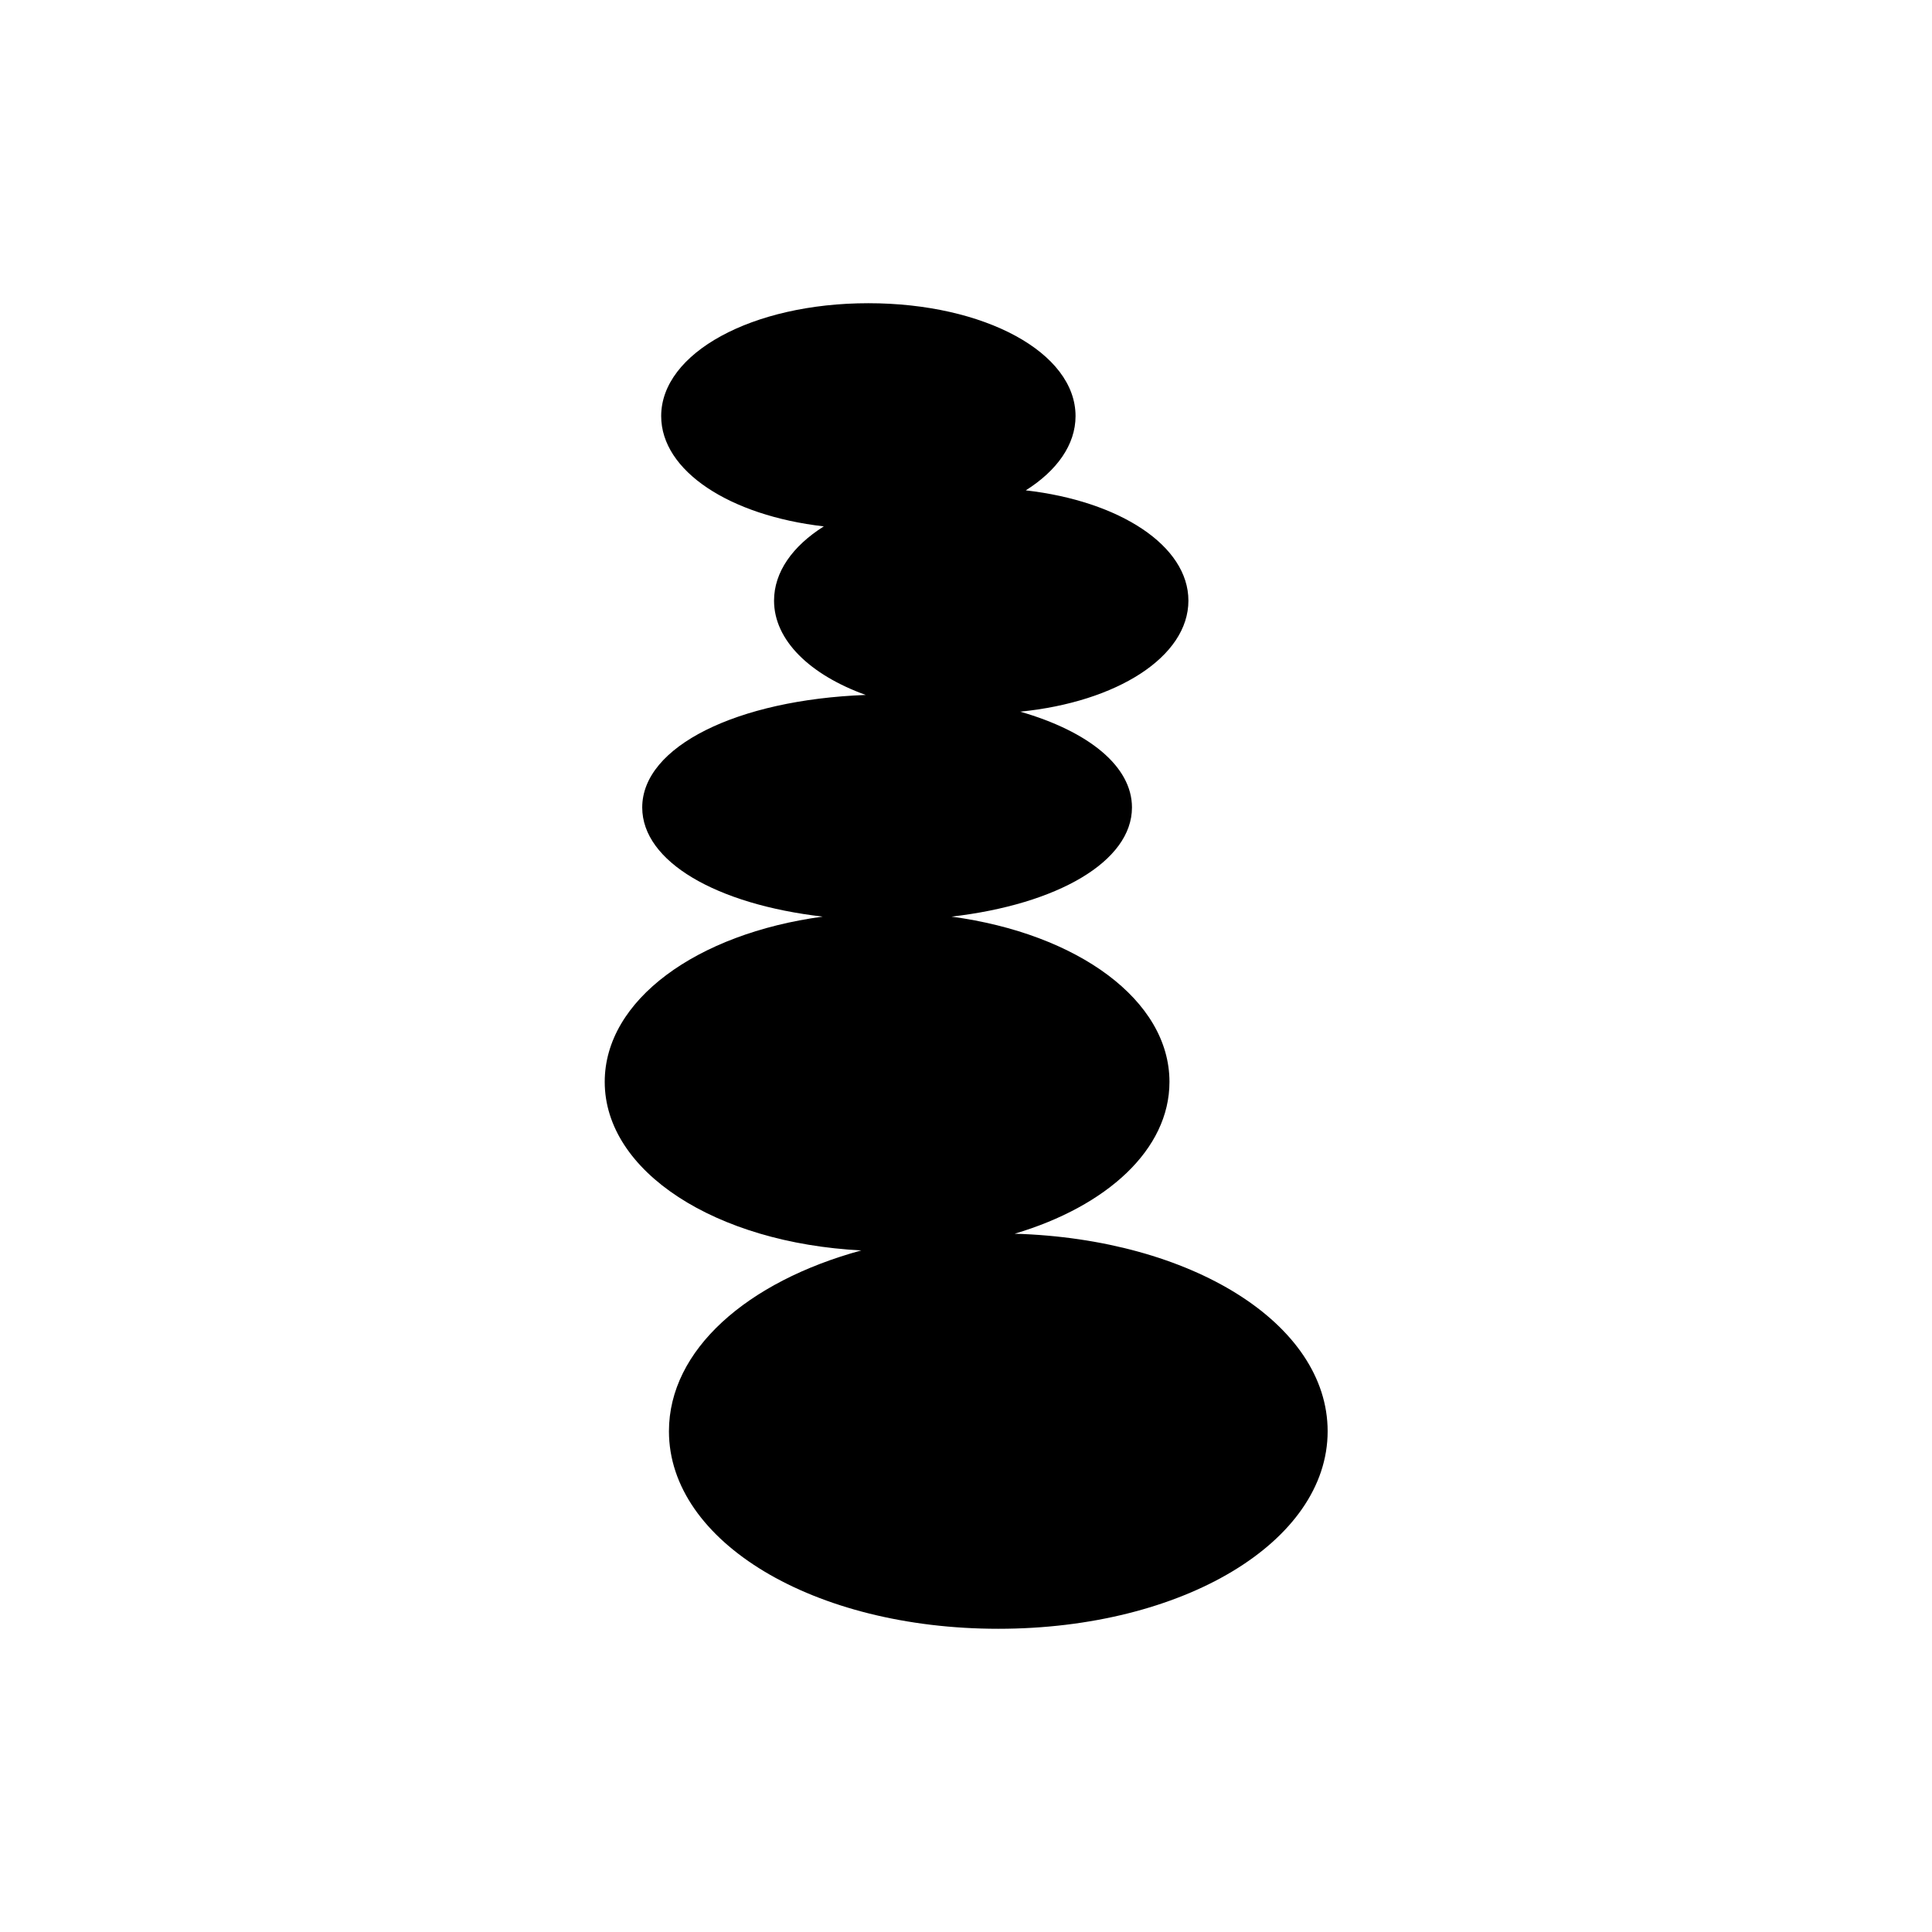 <?xml version="1.0" encoding="UTF-8"?>
<!-- Uploaded to: ICON Repo, www.svgrepo.com, Generator: ICON Repo Mixer Tools -->
<svg fill="#000000" width="800px" height="800px" version="1.1" viewBox="144 144 512 512" xmlns="http://www.w3.org/2000/svg">
 <path d="m412.89 470.95c24.5-7.281 41.031-22.336 41.031-40.246 0-21.648-24.305-39.262-57.762-43.789 28.141-3.246 47.824-14.66 47.824-28.93 0-10.922-11.512-20.172-29.617-25.387 25.684-2.559 44.574-14.562 44.574-29.422 0-14.562-18.203-26.371-43.098-29.227 8.266-5.215 13.188-12.102 13.188-19.68 0-16.828-24.109-29.914-54.906-29.914-30.801 0-54.906 13.188-54.906 29.914 0 14.562 18.203 26.371 43.098 29.227-8.266 5.215-13.188 12.102-13.188 19.68 0 10.527 9.543 19.68 24.305 24.992-34.145 1.277-59.238 13.676-59.238 29.816 0 14.367 19.68 25.684 47.824 28.93-33.457 4.527-57.762 22.141-57.762 43.789 0 23.812 29.422 42.707 67.996 44.672-30.312 8.27-50.977 26.375-50.977 47.922 0 29.324 38.375 52.348 87.281 52.348s87.281-23.027 87.281-52.348c0-28.535-36.113-50.969-82.949-52.348z"/>
</svg>